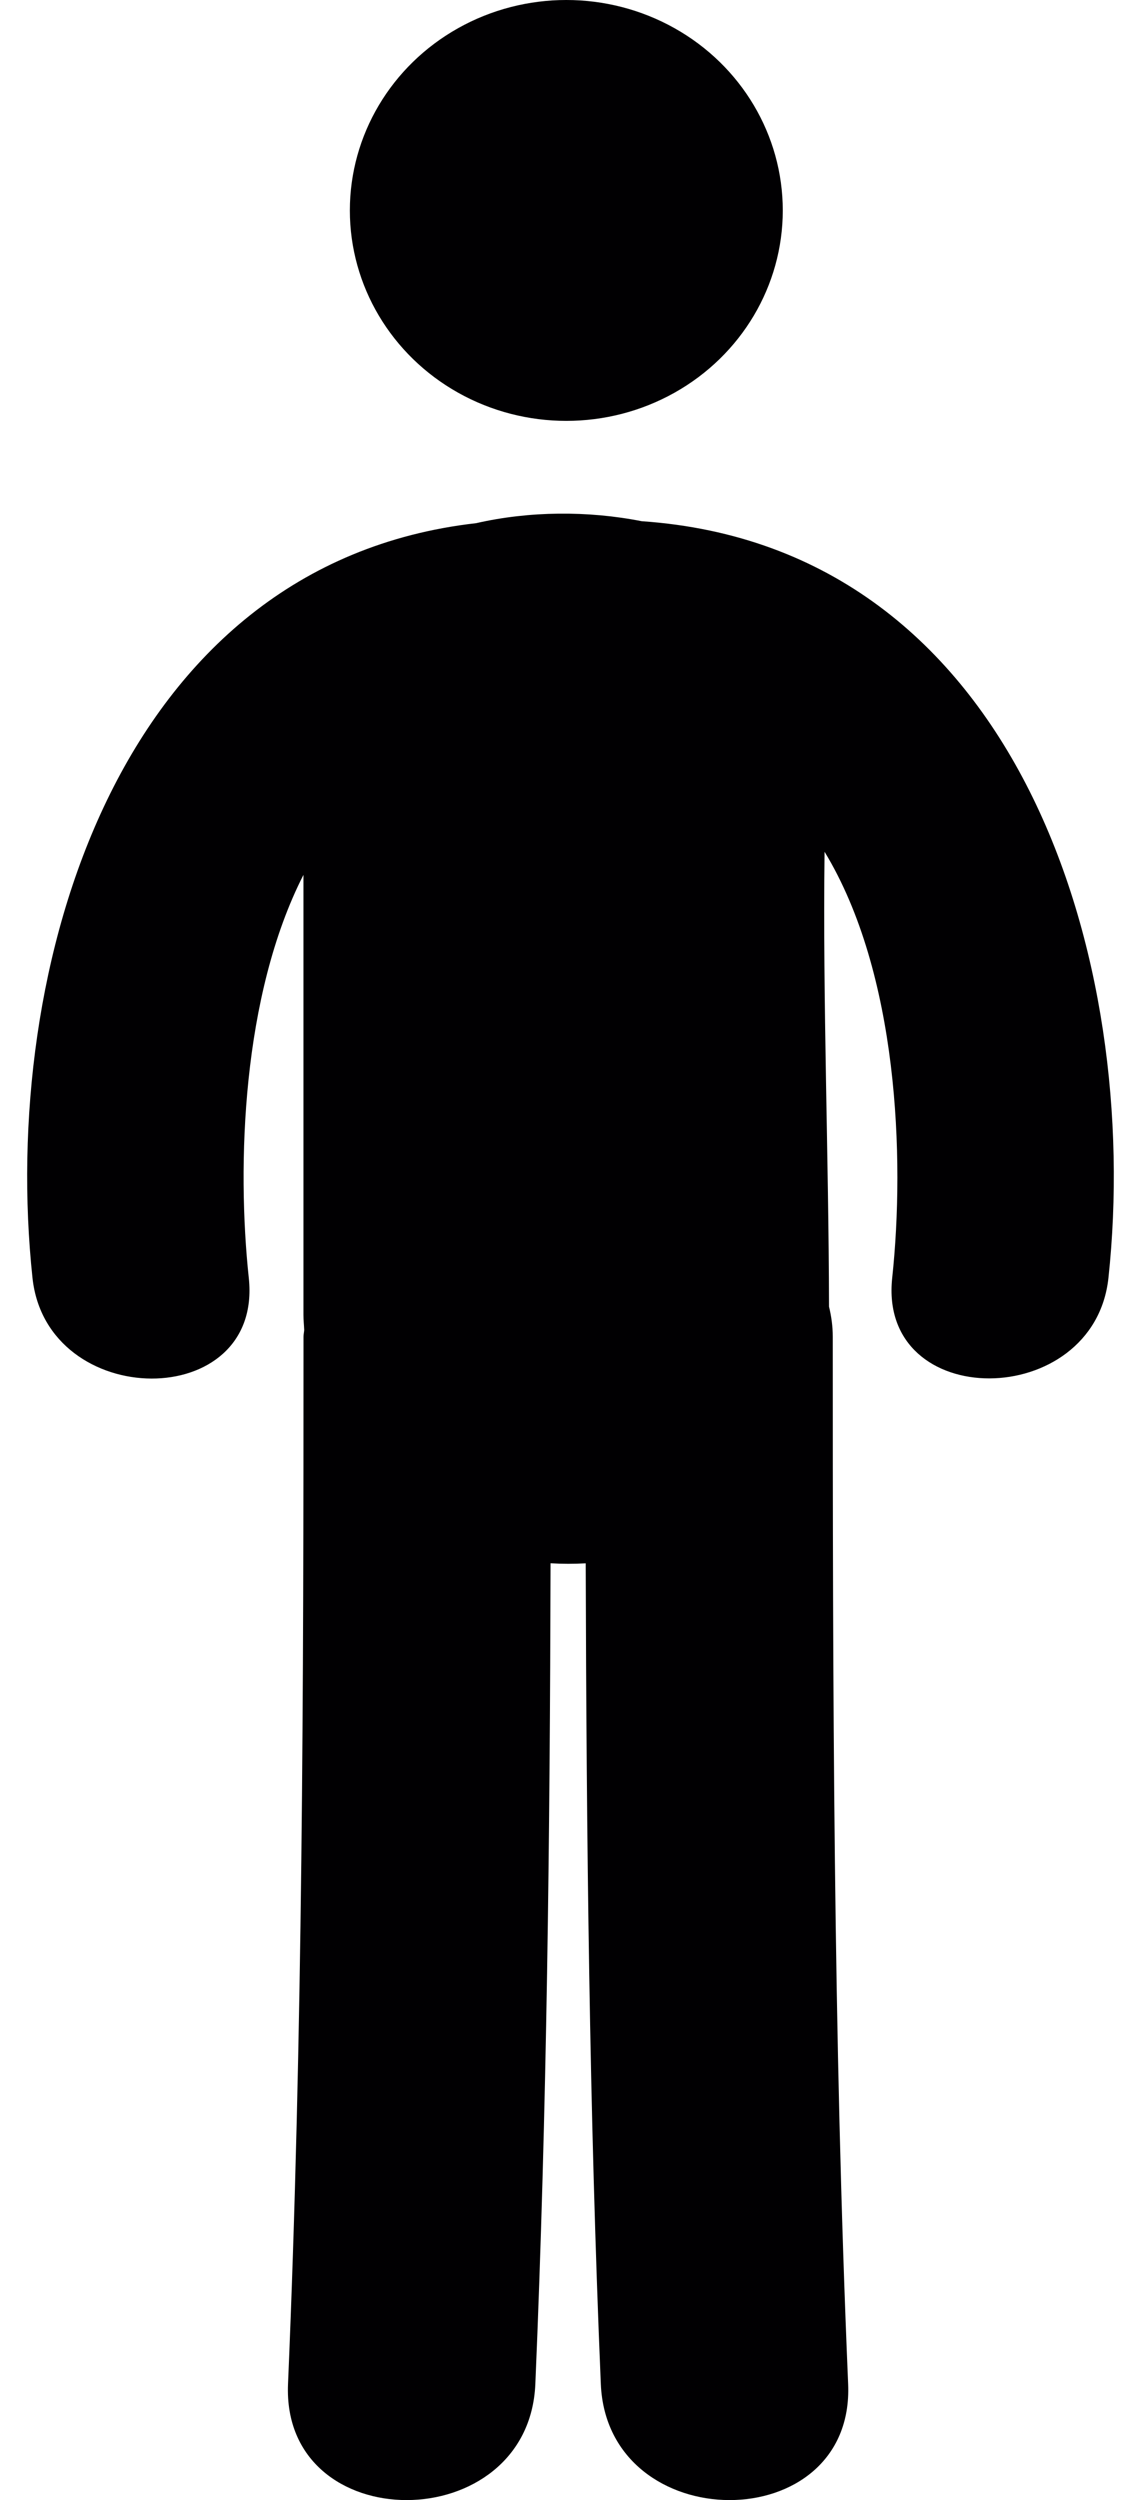 <svg width="21" height="46" viewBox="0 0 21 46" fill="none" xmlns="http://www.w3.org/2000/svg">
<ellipse cx="10.423" cy="3.872" rx="3.984" ry="3.872" fill="#010002"/>
<path d="M11.811 9.59C10.818 9.394 9.739 9.403 8.764 9.626C2.141 10.38 -0.009 17.831 0.598 23.513C0.861 25.969 4.845 25.995 4.579 23.513C4.358 21.442 4.453 18.318 5.585 16.097C5.585 18.796 5.585 21.495 5.585 24.194C5.585 24.289 5.595 24.379 5.599 24.471C5.596 24.514 5.586 24.551 5.586 24.596C5.586 31.021 5.574 37.444 5.301 43.864C5.18 46.718 9.733 46.706 9.853 43.864C10.067 38.832 10.121 33.798 10.133 28.763C10.349 28.776 10.565 28.776 10.78 28.764C10.794 33.8 10.846 38.834 11.058 43.864C11.179 46.706 15.732 46.718 15.61 43.864C15.337 37.444 15.327 31.021 15.327 24.596C15.327 24.397 15.3 24.215 15.258 24.041C15.252 21.252 15.142 18.459 15.176 15.672C16.532 17.903 16.656 21.306 16.421 23.511C16.154 25.991 20.138 25.966 20.401 23.511C21.023 17.712 18.769 10.068 11.811 9.59Z" fill="#010002"/>
</svg>
